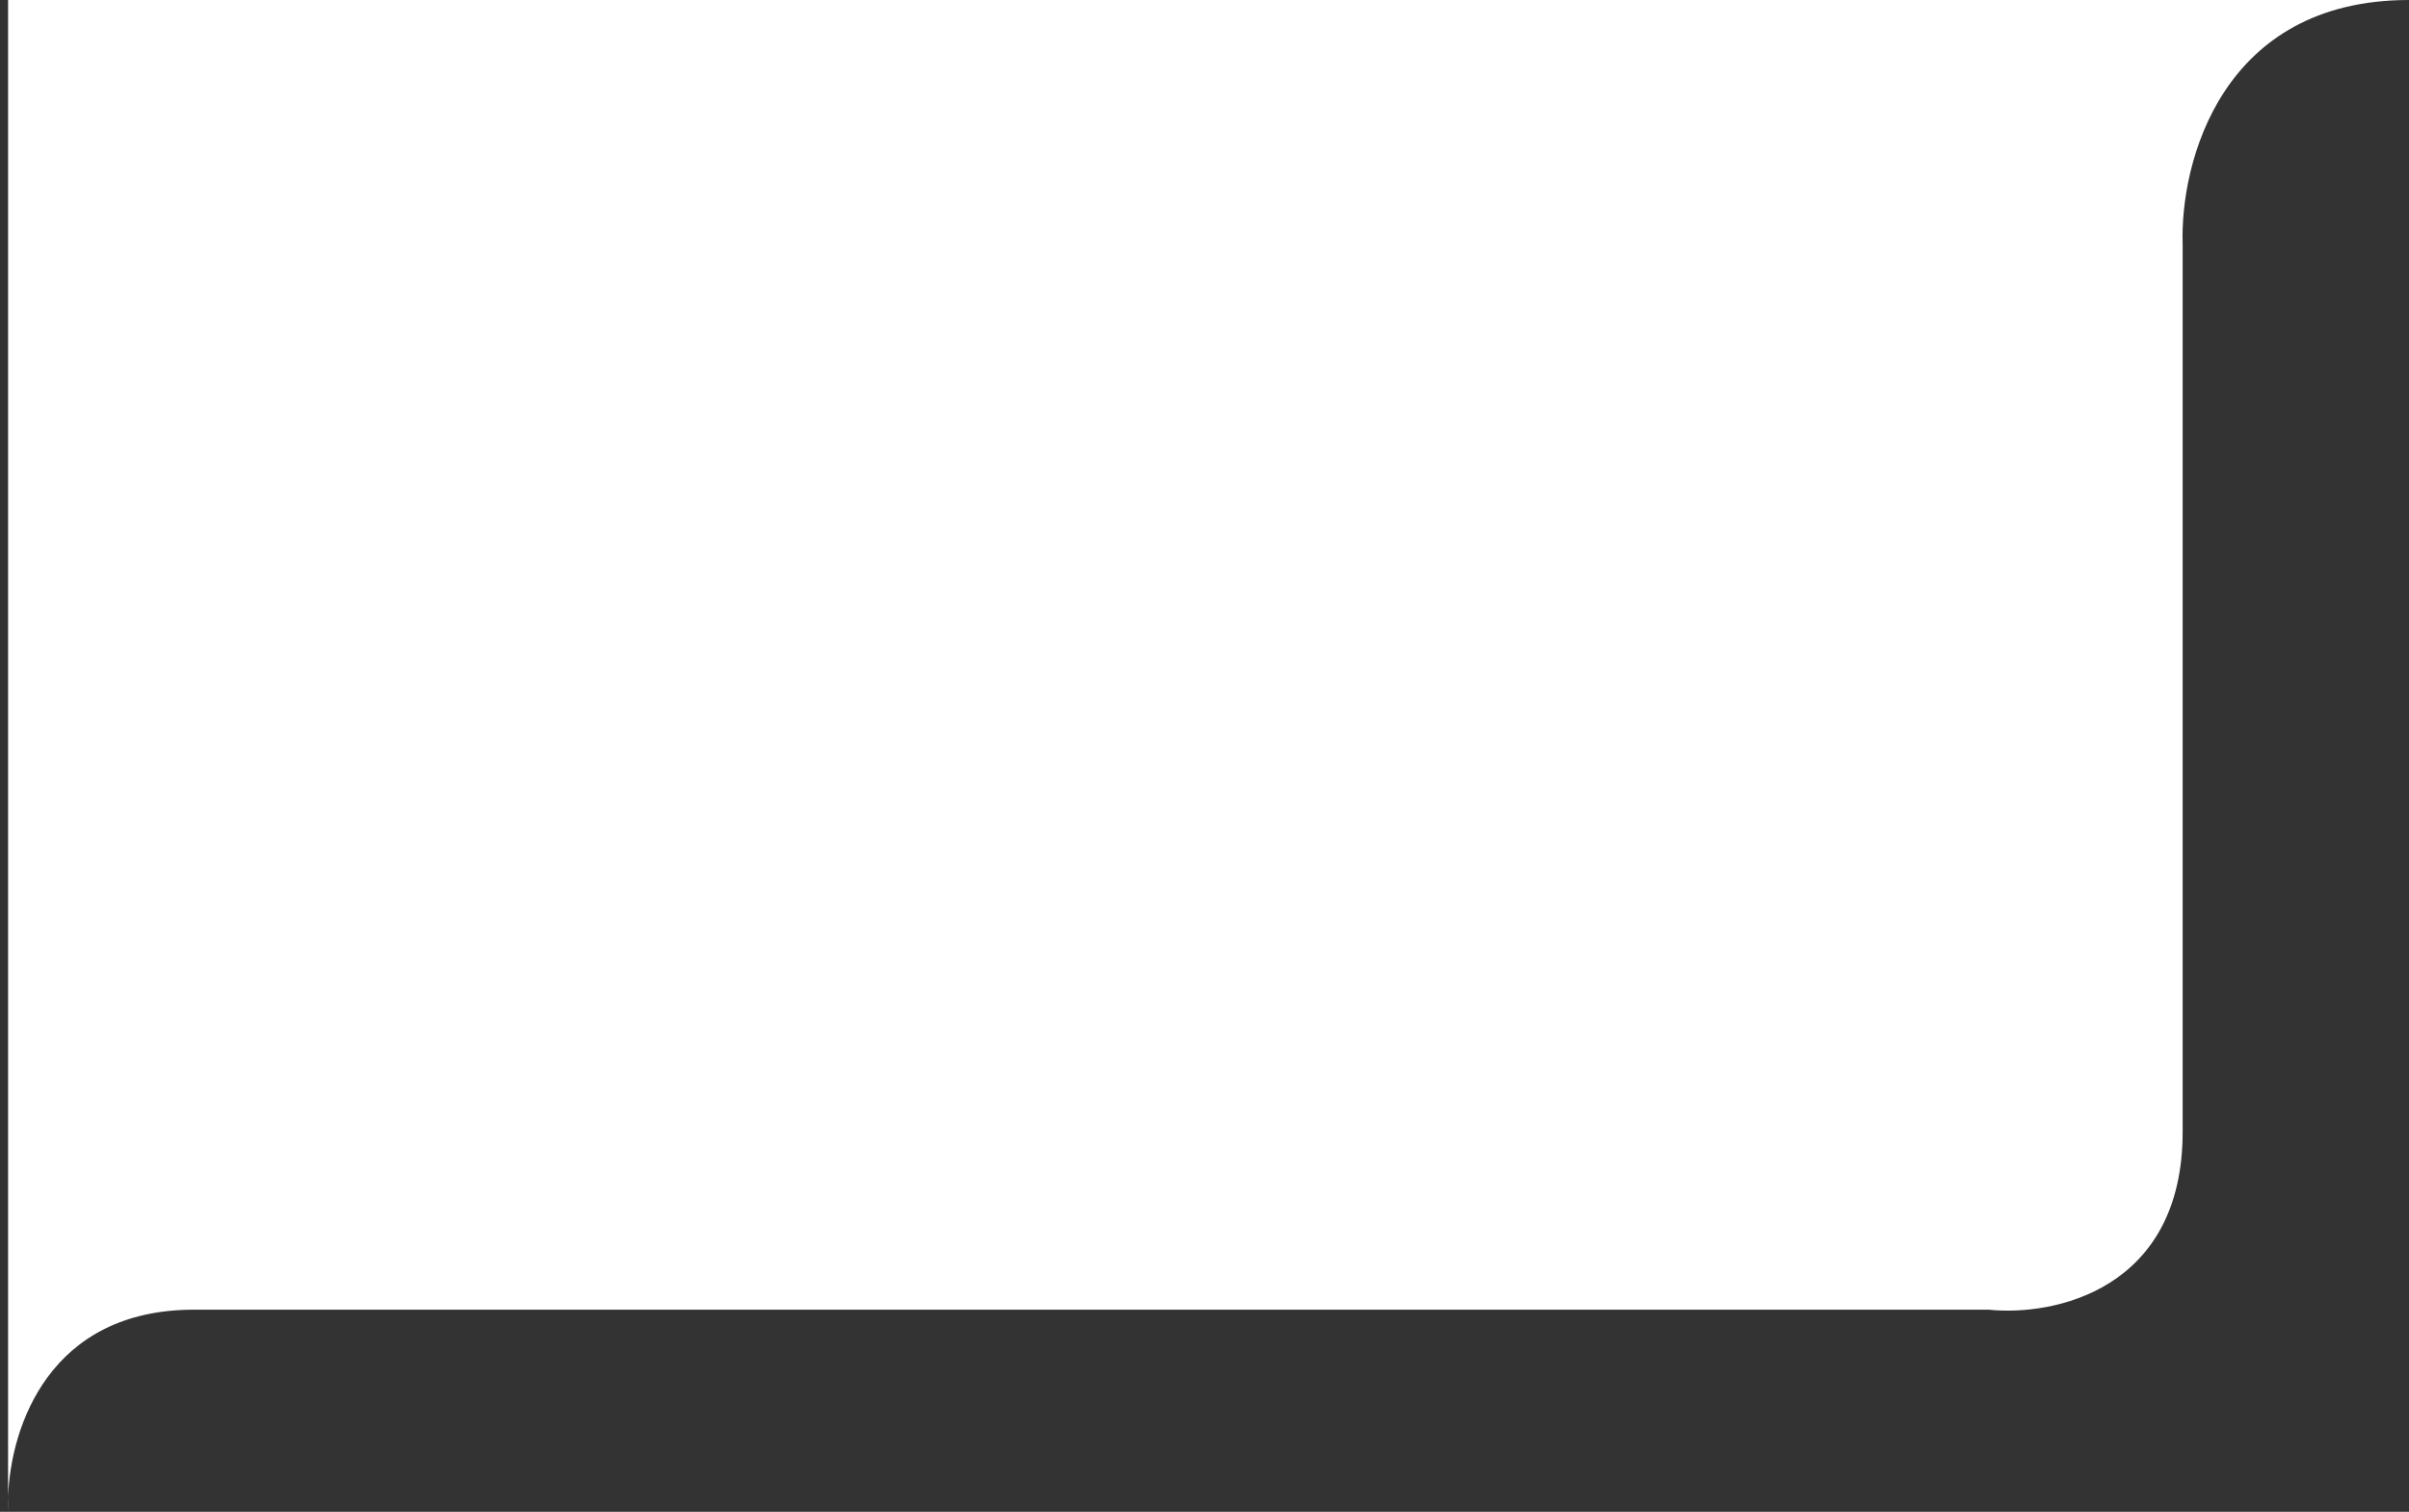 <svg width="298" height="187" viewBox="0 0 298 187" fill="none" xmlns="http://www.w3.org/2000/svg">
<rect x="0" y="0" width="298" height="187" fill="#333333" stroke="none"/>
<path d="M1 187C0.977 186.411 0.975 185.78 1 185.117V0H298C274.8 0 269.667 20.133 270 30.2V140C270 159.6 254 162.833 246 162H24C6.157 162 1.326 176.394 1 185.117V187Z" fill="white"/>
</svg>
